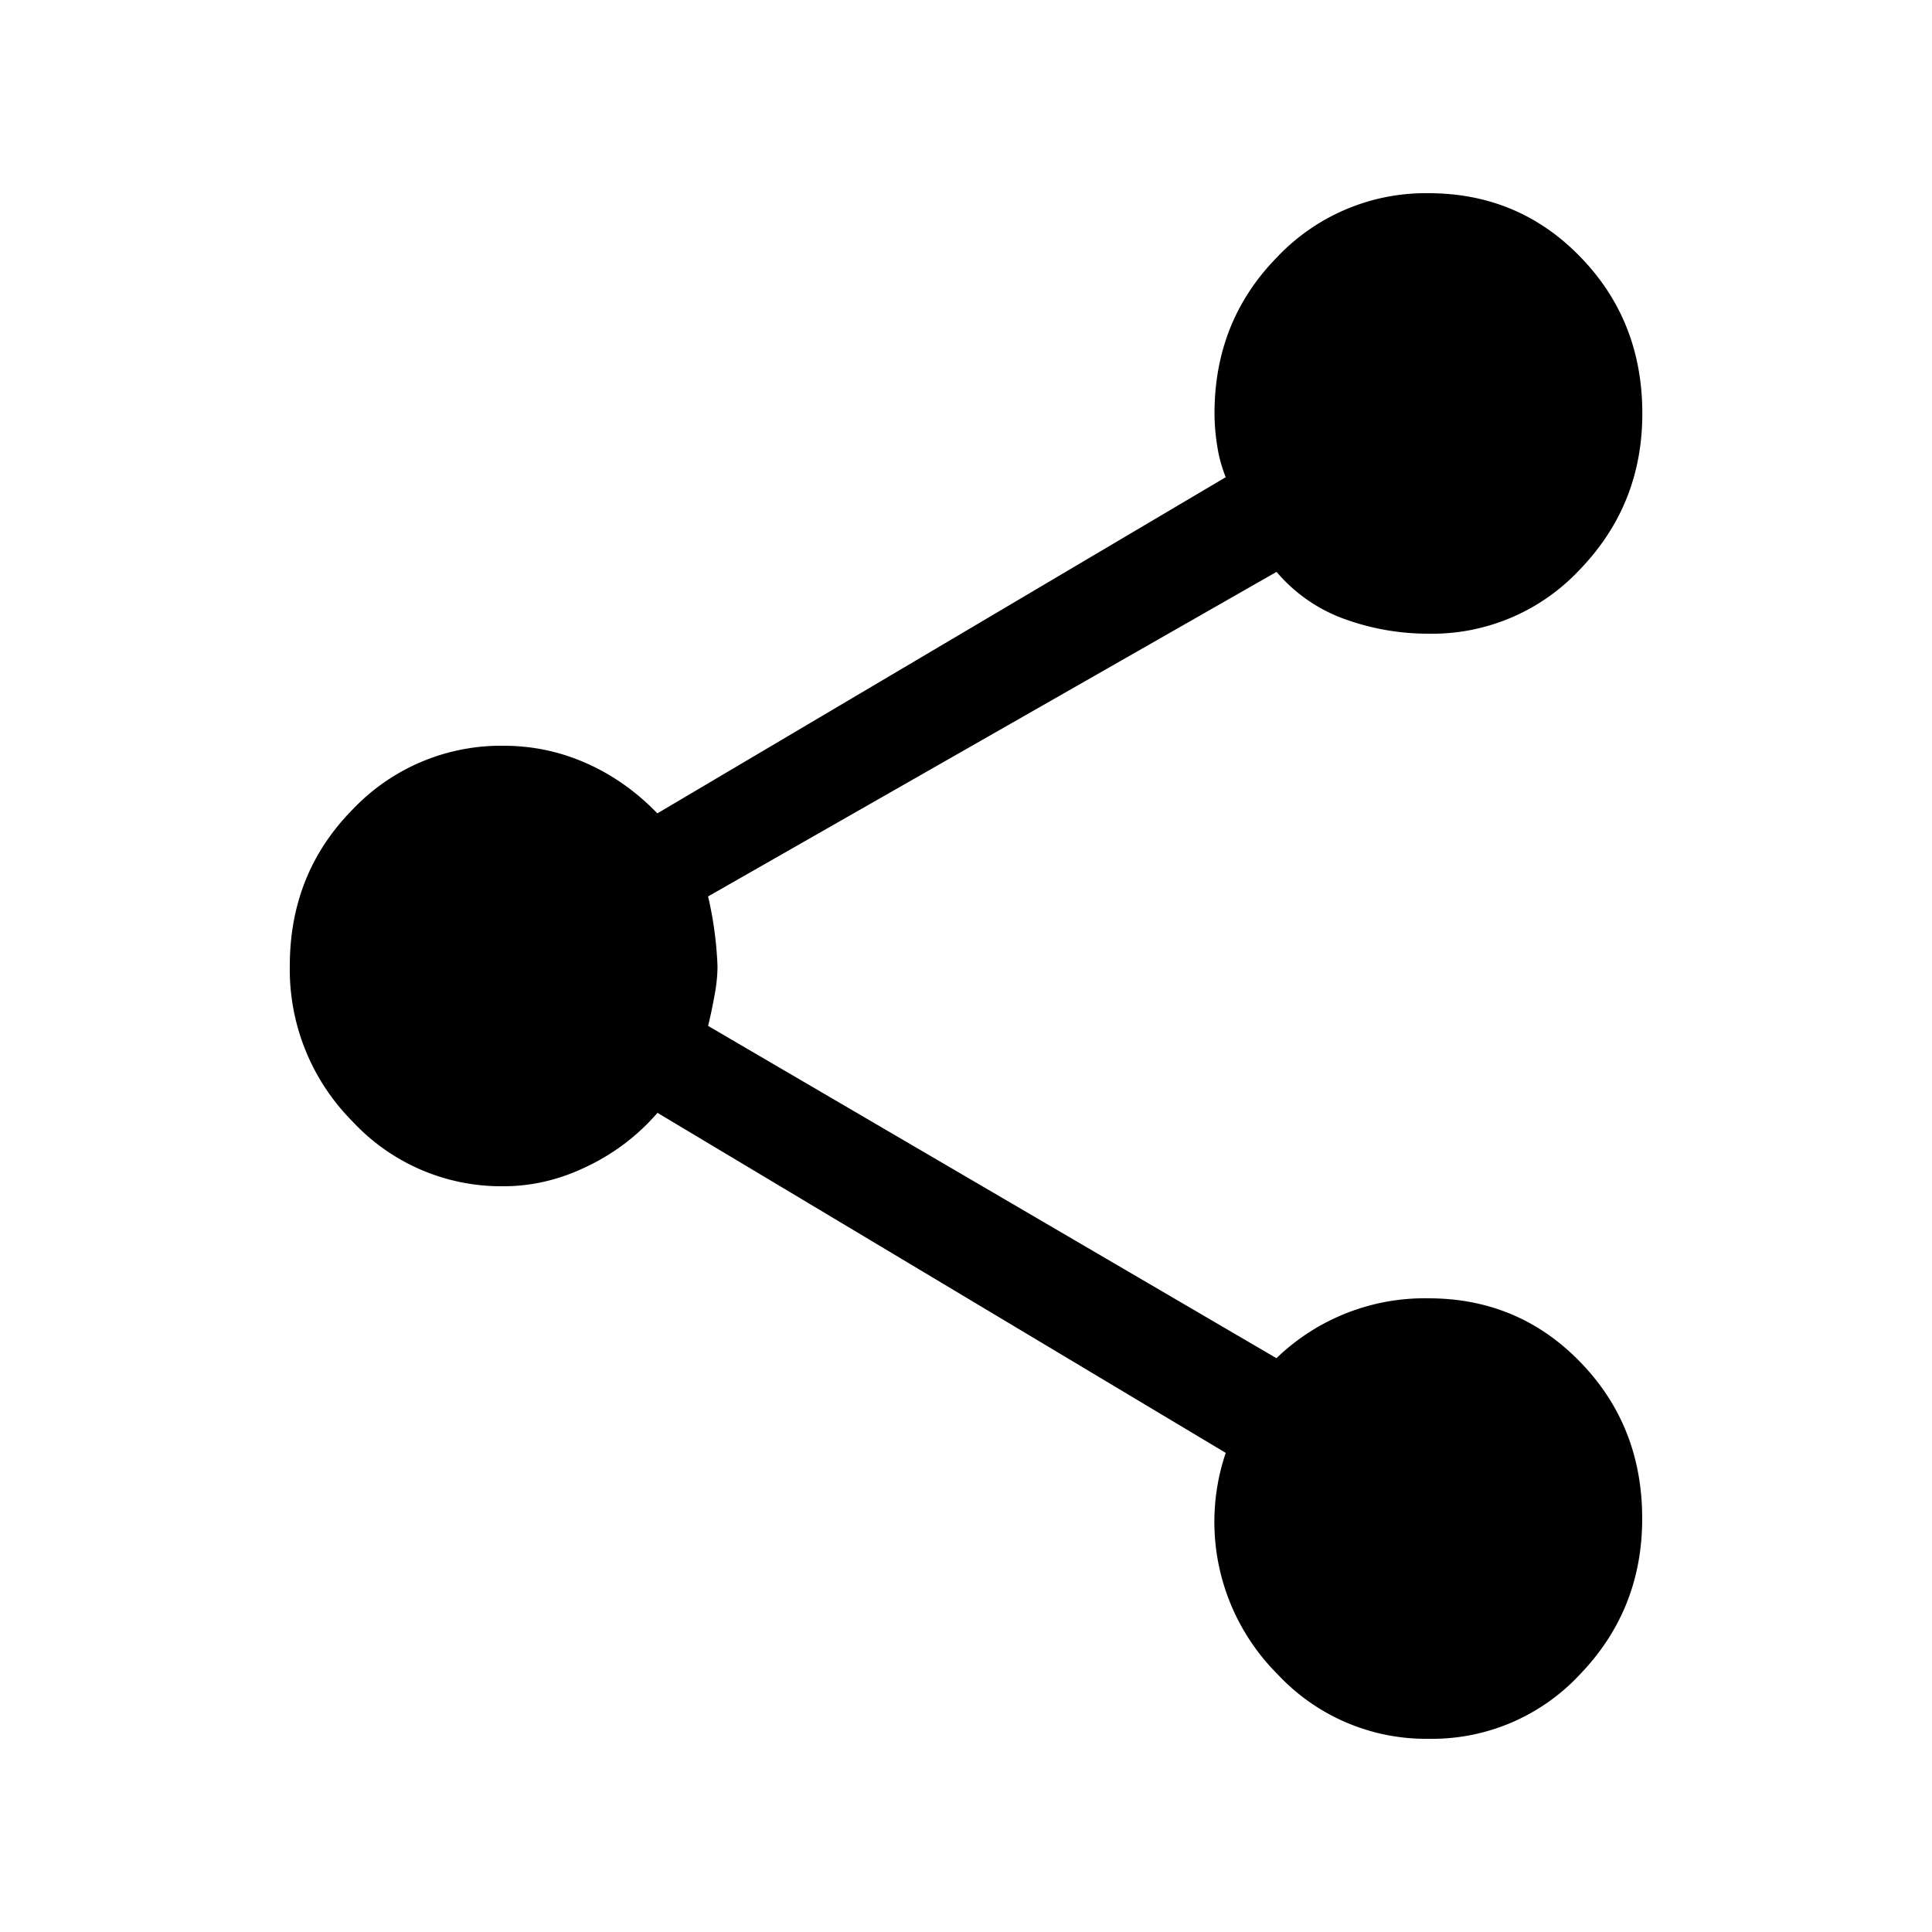 <svg width="16" height="16" viewBox="0 0 16 16" xmlns="http://www.w3.org/2000/svg">
    <g fill="none" fill-rule="evenodd">
        <path d="M0 0h16v16H0z"/>
        <path d="M11.83 14.4a1.68 1.68 0 0 1-1.251-.536 1.783 1.783 0 0 1-.428-1.832L5.445 9.216a1.78 1.78 0 0 1-.575.44c-.228.112-.46.168-.7.168a1.68 1.68 0 0 1-1.25-.536A1.783 1.783 0 0 1 2.4 8c0-.512.173-.944.52-1.296a1.693 1.693 0 0 1 1.25-.528c.24 0 .467.048.684.144.218.096.415.235.59.416l4.707-2.784a1.14 1.14 0 0 1-.07-.256 1.706 1.706 0 0 1-.023-.272c0-.512.174-.944.52-1.296A1.693 1.693 0 0 1 11.83 1.6c.497 0 .917.176 1.258.528.342.352.513.784.513 1.296 0 .501-.17.93-.513 1.288a1.673 1.673 0 0 1-1.258.536 2.03 2.03 0 0 1-.691-.12 1.325 1.325 0 0 1-.567-.392L5.864 7.424A3.036 3.036 0 0 1 5.942 8c0 .075-.008.155-.024.24-.015.085-.033.17-.054.256l4.707 2.752a1.767 1.767 0 0 1 1.258-.496c.497 0 .917.176 1.258.528.342.352.513.784.513 1.296 0 .501-.17.93-.513 1.288a1.673 1.673 0 0 1-1.258.536z" fill="#000000" fill-rule="nonzero"/>
    </g>
</svg>
